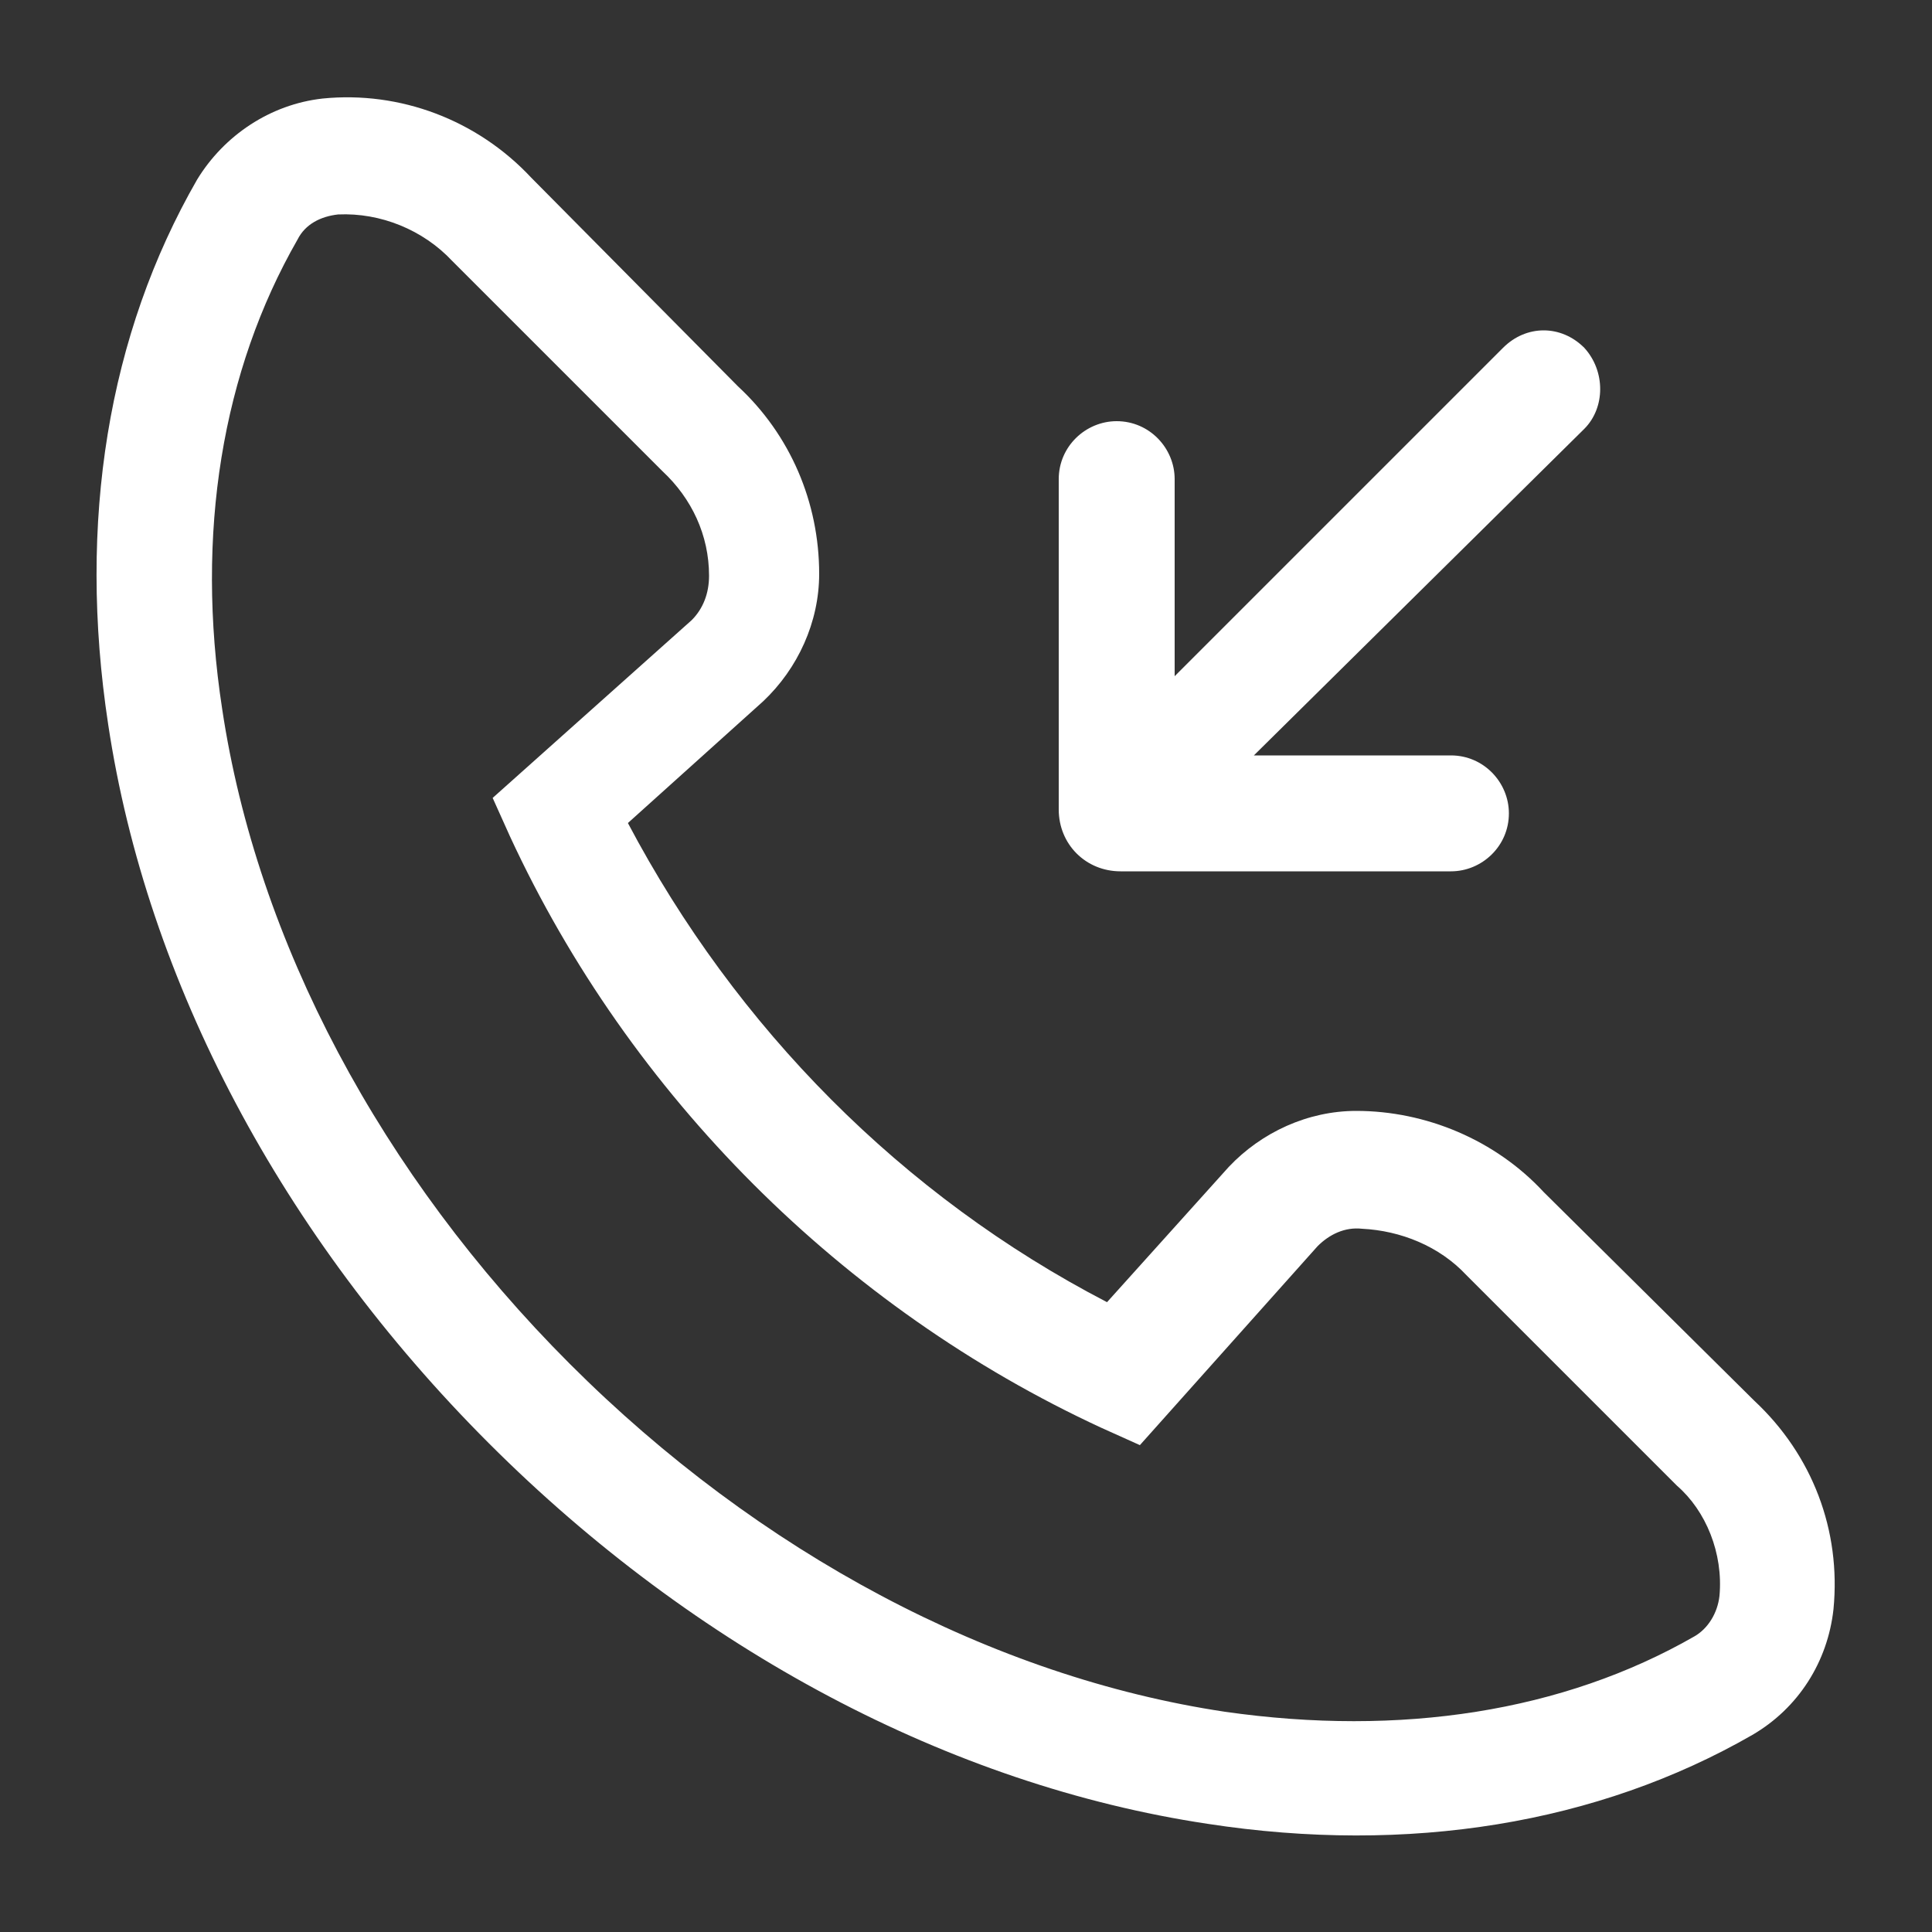 <?xml version="1.0" encoding="UTF-8"?>
<!-- Generator: Adobe Illustrator 27.6.1, SVG Export Plug-In . SVG Version: 6.00 Build 0)  -->
<svg xmlns="http://www.w3.org/2000/svg" xmlns:xlink="http://www.w3.org/1999/xlink" version="1.1" id="Calque_1" x="0px" y="0px" viewBox="0 0 100 100" style="enable-background:new 0 0 100 100;" xml:space="preserve">
<rect x="0" y="0" width="100" height="100" fill="#333333" stroke="none"/>
<style type="text/css">
	.st0{fill:#FFFFFF;}
</style>
<path class="st0" d="M79.9,61.7c-2.5-2.7-6.1-4.2-9.7-4.2c-2.5,0-4.9,1.1-6.6,2.9l-6.3,7c-10.6-5.5-19.2-14.2-24.8-24.8l7-6.3  c1.8-1.7,2.9-4.1,2.9-6.6c0-3.7-1.5-7.2-4.2-9.7L27.5,9.2c-2.8-3-6.8-4.5-10.8-4.1c-2.7,0.3-5.1,1.9-6.5,4.2  c-4.6,8-6.2,17.7-4.6,28.2c2,13.3,9,26.5,19.7,37.2C36,85.4,49.2,92.4,62.5,94.4c10.4,1.6,20.2,0,28.2-4.6c2.4-1.4,3.9-3.8,4.2-6.5  c0.4-4.1-1.1-8-4.1-10.8L79.9,61.7z M89,82.6c-0.1,0.9-0.6,1.7-1.3,2.1c-6.8,3.9-15.2,5.2-24.3,3.9c-12-1.8-24.1-8.2-33.9-18  c-9.8-9.8-16.2-21.9-18-33.9c-1.4-9.1,0-17.5,3.9-24.3c0.4-0.8,1.2-1.2,2.1-1.3c2.2-0.1,4.4,0.8,5.9,2.4l10.9,10.9  c1.5,1.4,2.4,3.3,2.4,5.4c0,0.9-0.3,1.7-0.9,2.3l-10.3,9.2l0.9,2c3.1,6.7,7.4,12.8,12.6,18c5.2,5.2,11.3,9.5,18,12.6l2,0.9l9.2-10.3  c0.6-0.6,1.4-1,2.3-0.9c2,0.1,4,0.9,5.4,2.4l10.9,10.9C88.3,78.2,89.2,80.4,89,82.6z"></path>
<path class="st0" d="M82,18c-1.2-1.2-3-1.2-4.2,0L60.8,35l0-10.2c0-1.6-1.3-3-3-3c-1.6,0-3,1.3-3,3l0,0v17.1c0,1.8,1.4,3.2,3.2,3.2  h17.1c1.6,0,3-1.3,3-3c0-1.6-1.3-3-3-3c0,0,0,0,0,0l-10.2,0L82,22.2C83.1,21.1,83.1,19.2,82,18z"></path>
</svg>
